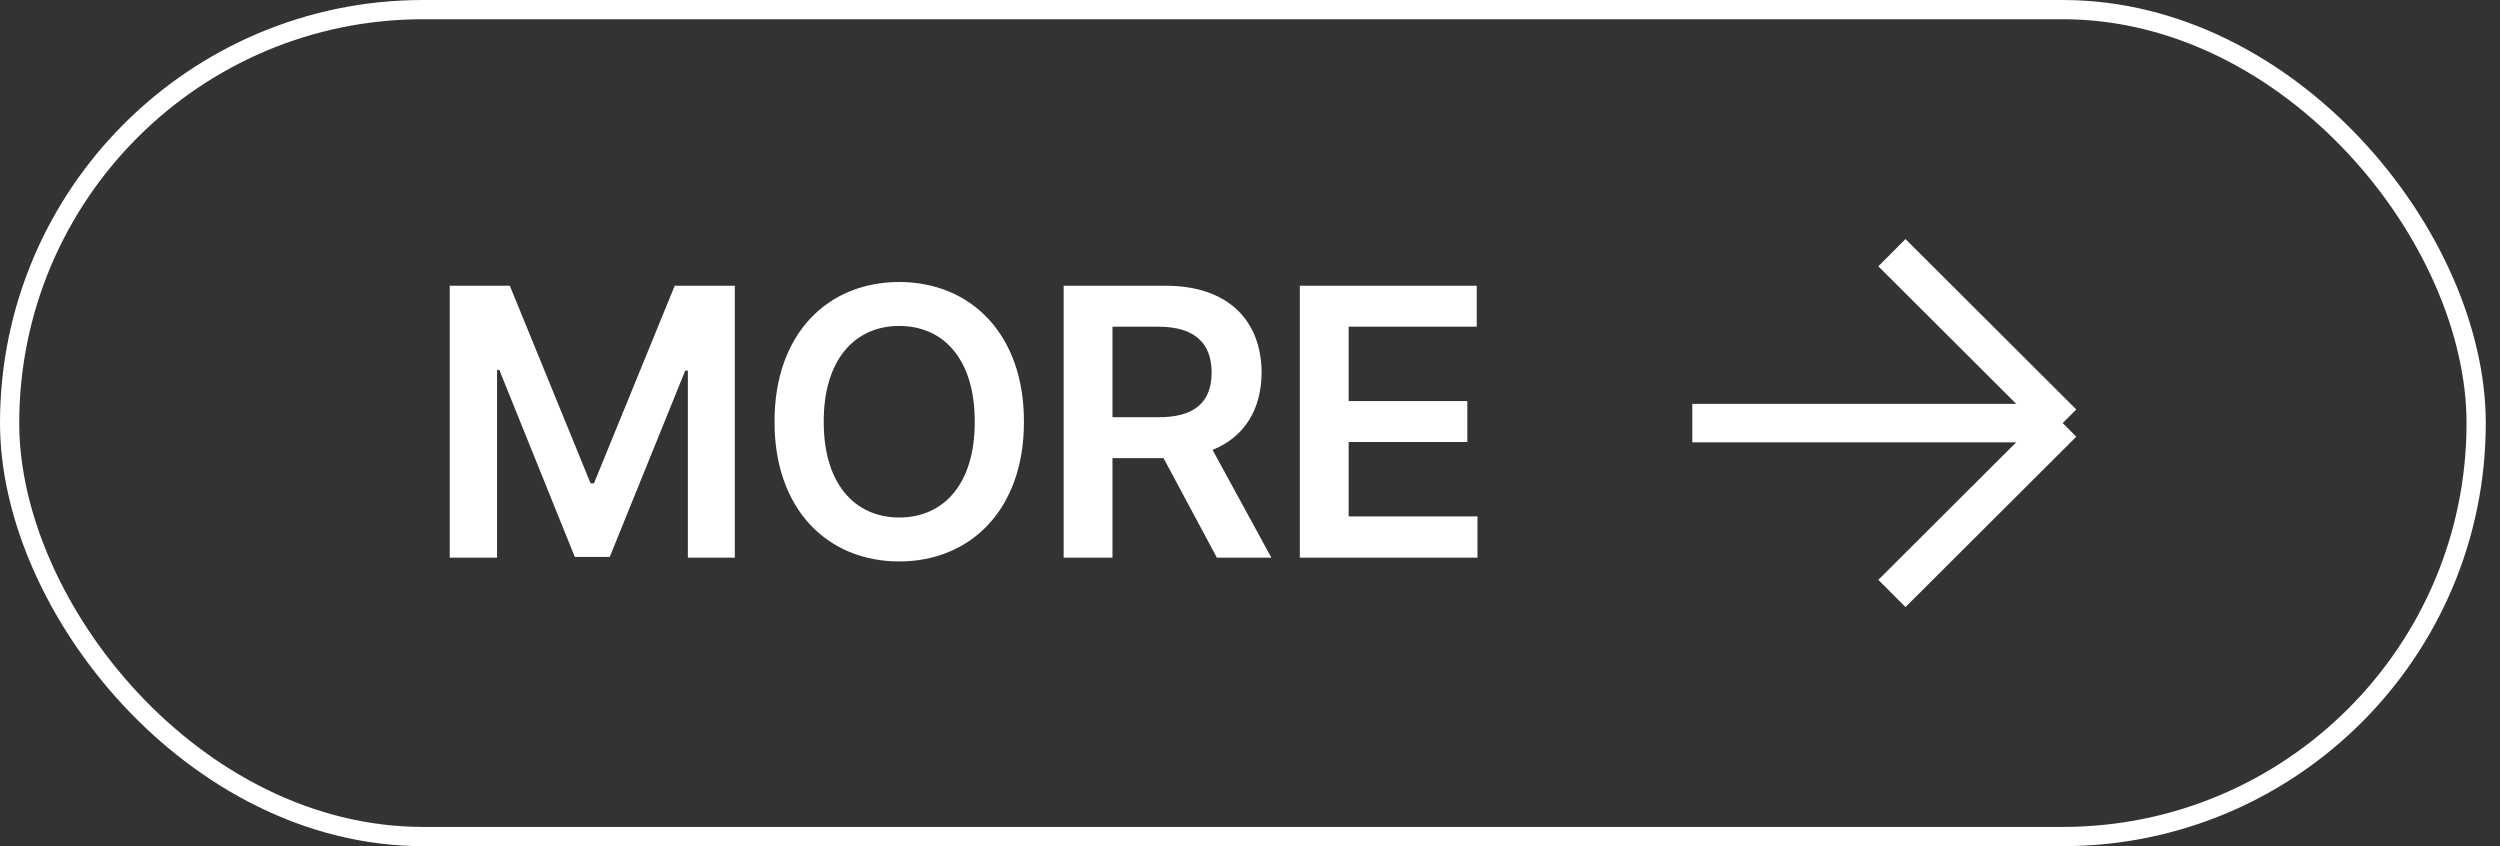 <svg width="130" height="44" viewBox="0 0 130 44" fill="none" xmlns="http://www.w3.org/2000/svg">
<rect x="0" y="0" width="130" height="44" fill="#333333" stroke="none"/>
<rect x="0.5" y="0.5" width="128.26" height="43" rx="21.5" stroke="white"/>
<path d="M23.386 14.859H26.511L30.71 25.133H30.886L35.085 14.859H38.21V29H35.769V19.273H35.632L31.706 28.961H29.89L25.964 19.234H25.847V29H23.386V14.859ZM53.245 21.93C53.254 26.5 50.461 29.195 46.76 29.195C43.039 29.195 40.266 26.49 40.276 21.93C40.266 17.359 43.039 14.664 46.76 14.664C50.461 14.664 53.254 17.359 53.245 21.93ZM42.834 21.93C42.825 25.162 44.456 26.91 46.76 26.91C49.075 26.91 50.696 25.162 50.686 21.93C50.696 18.697 49.075 16.949 46.76 16.949C44.456 16.949 42.825 18.697 42.834 21.93ZM55.31 29V14.859H60.623C63.865 14.859 65.593 16.676 65.603 19.371C65.593 21.295 64.715 22.721 63.054 23.395L66.111 29H63.279L60.505 23.824H57.849V29H55.31ZM57.849 21.695H60.232C62.146 21.705 63.005 20.885 63.005 19.371C63.005 17.867 62.146 16.988 60.232 16.988H57.849V21.695ZM67.591 29V14.859H76.79V16.988H70.13V20.855H76.302V22.984H70.13V26.852H76.829V29H67.591Z" fill="white"/>
<path d="M107.26 22H88M107.26 22L98.38 13.14M107.26 22L98.38 30.86" stroke="white" stroke-width="2" stroke-miterlimit="10"/>
</svg>

